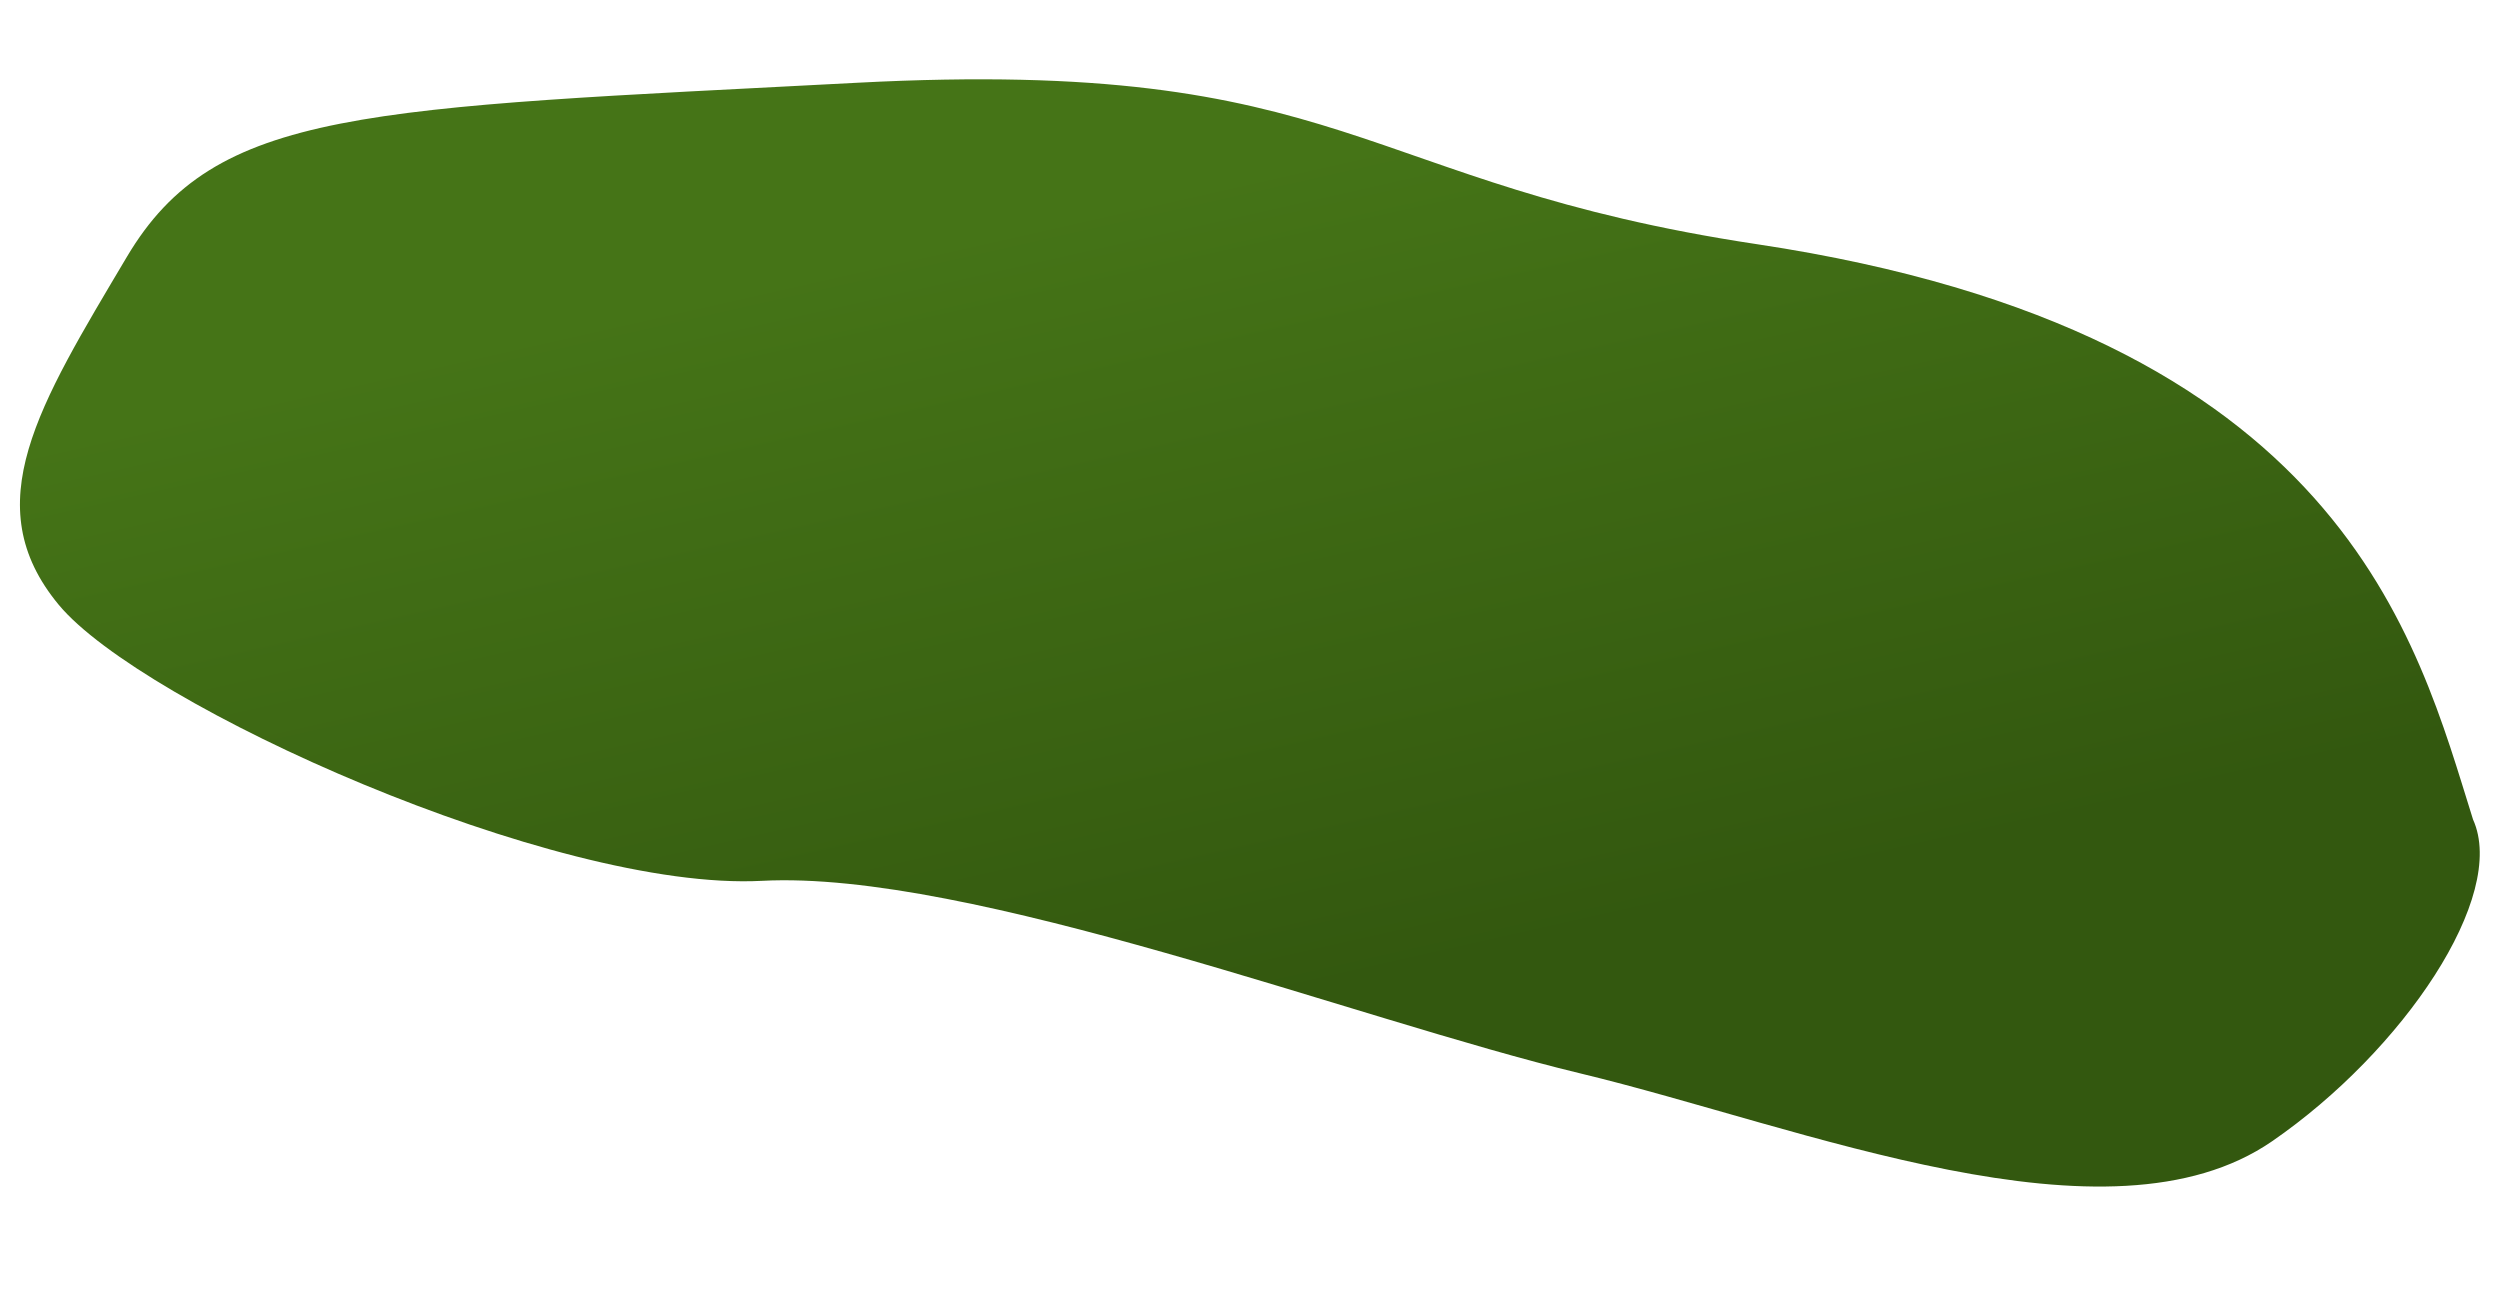 <svg fill="none" height="220" viewBox="0 0 424 220" width="424" xmlns="http://www.w3.org/2000/svg" xmlns:xlink="http://www.w3.org/1999/xlink"><linearGradient id="a" gradientUnits="userSpaceOnUse" x1="222.185" x2="252.722" y1="26.466" y2="161.841"><stop offset="0" stop-color="#457417"/><stop offset="1" stop-color="#33580f"/></linearGradient><path d="m297.986 41.416c99.595 14.995 111.898 67.219 121.44 97.57 5.891 12.991-11.85 39.259-34.082 54.574-27.791 19.143-79.515-2.417-117.424-11.537s-103.406-34.483-138.685-32.635c-35.278 1.848-105.221-29.863-119.271-46.815-14.051-16.951-3.431-33.768 11.557-59.015 14.988-25.247 40.228-25.142 123.911-29.526 83.683-4.383 84.409 17.124 152.554 27.384z" fill="url(#a)"/></svg>